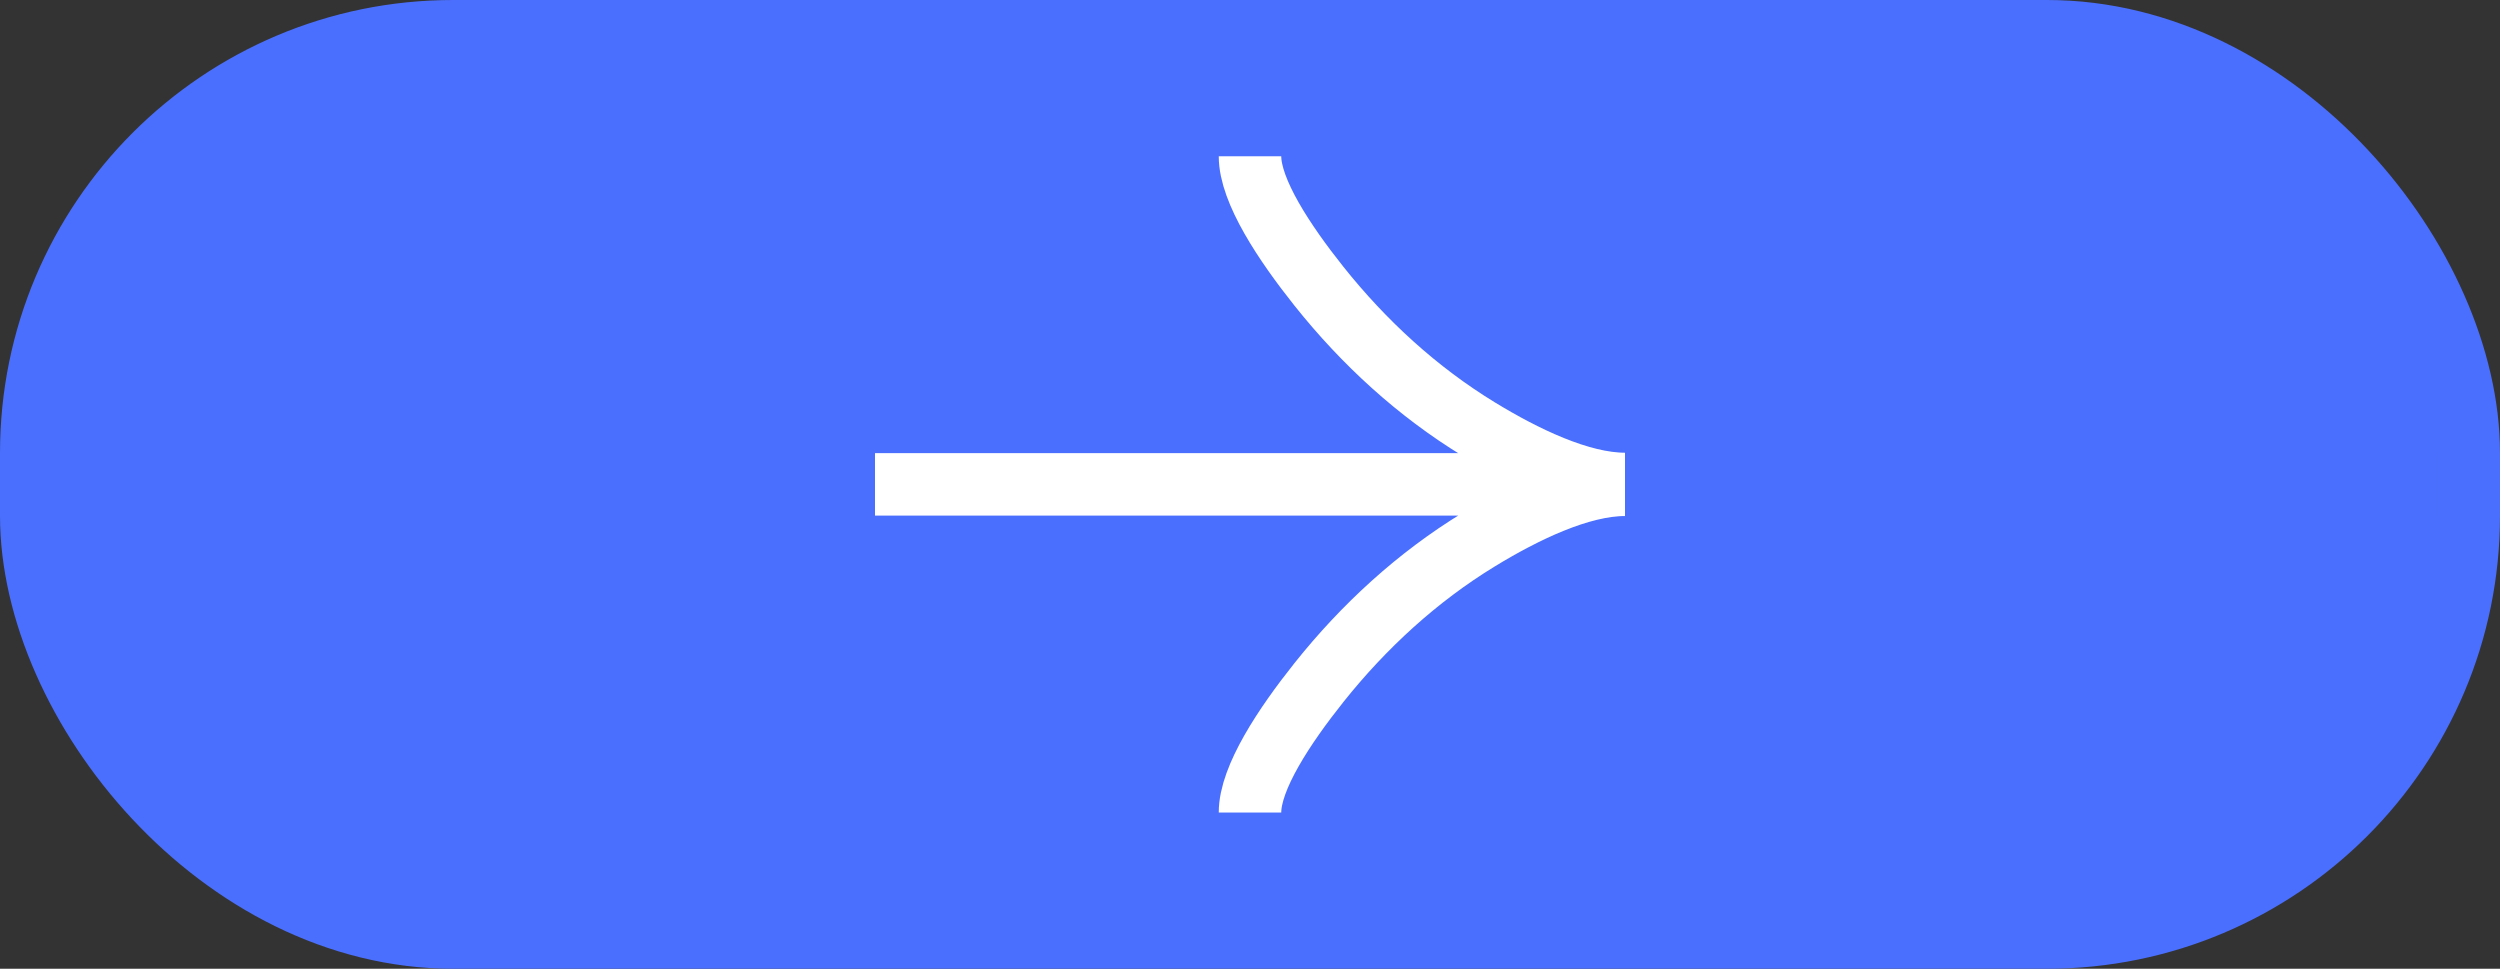 <?xml version="1.0" encoding="UTF-8"?> <svg xmlns="http://www.w3.org/2000/svg" width="80" height="31" viewBox="0 0 80 31" fill="none"><rect x="0" y="0" width="80" height="31" fill="#333333" stroke="none"/><rect x="1" y="1" width="78" height="29" rx="13.5" fill="#4A6FFE" stroke="#4A6FFE" stroke-width="2"></rect><path d="M40 26C40 24.89 41.1 23.229 42.212 21.834C43.644 20.038 45.353 18.469 47.314 17.271C48.783 16.374 50.567 15.513 52 15.513M40 5C40 6.11 41.1 7.771 42.212 9.166C43.644 10.962 45.353 12.531 47.314 13.729C48.783 14.626 50.567 15.487 52 15.487M52 15.5L28 15.5" stroke="white" stroke-width="2"></path></svg> 